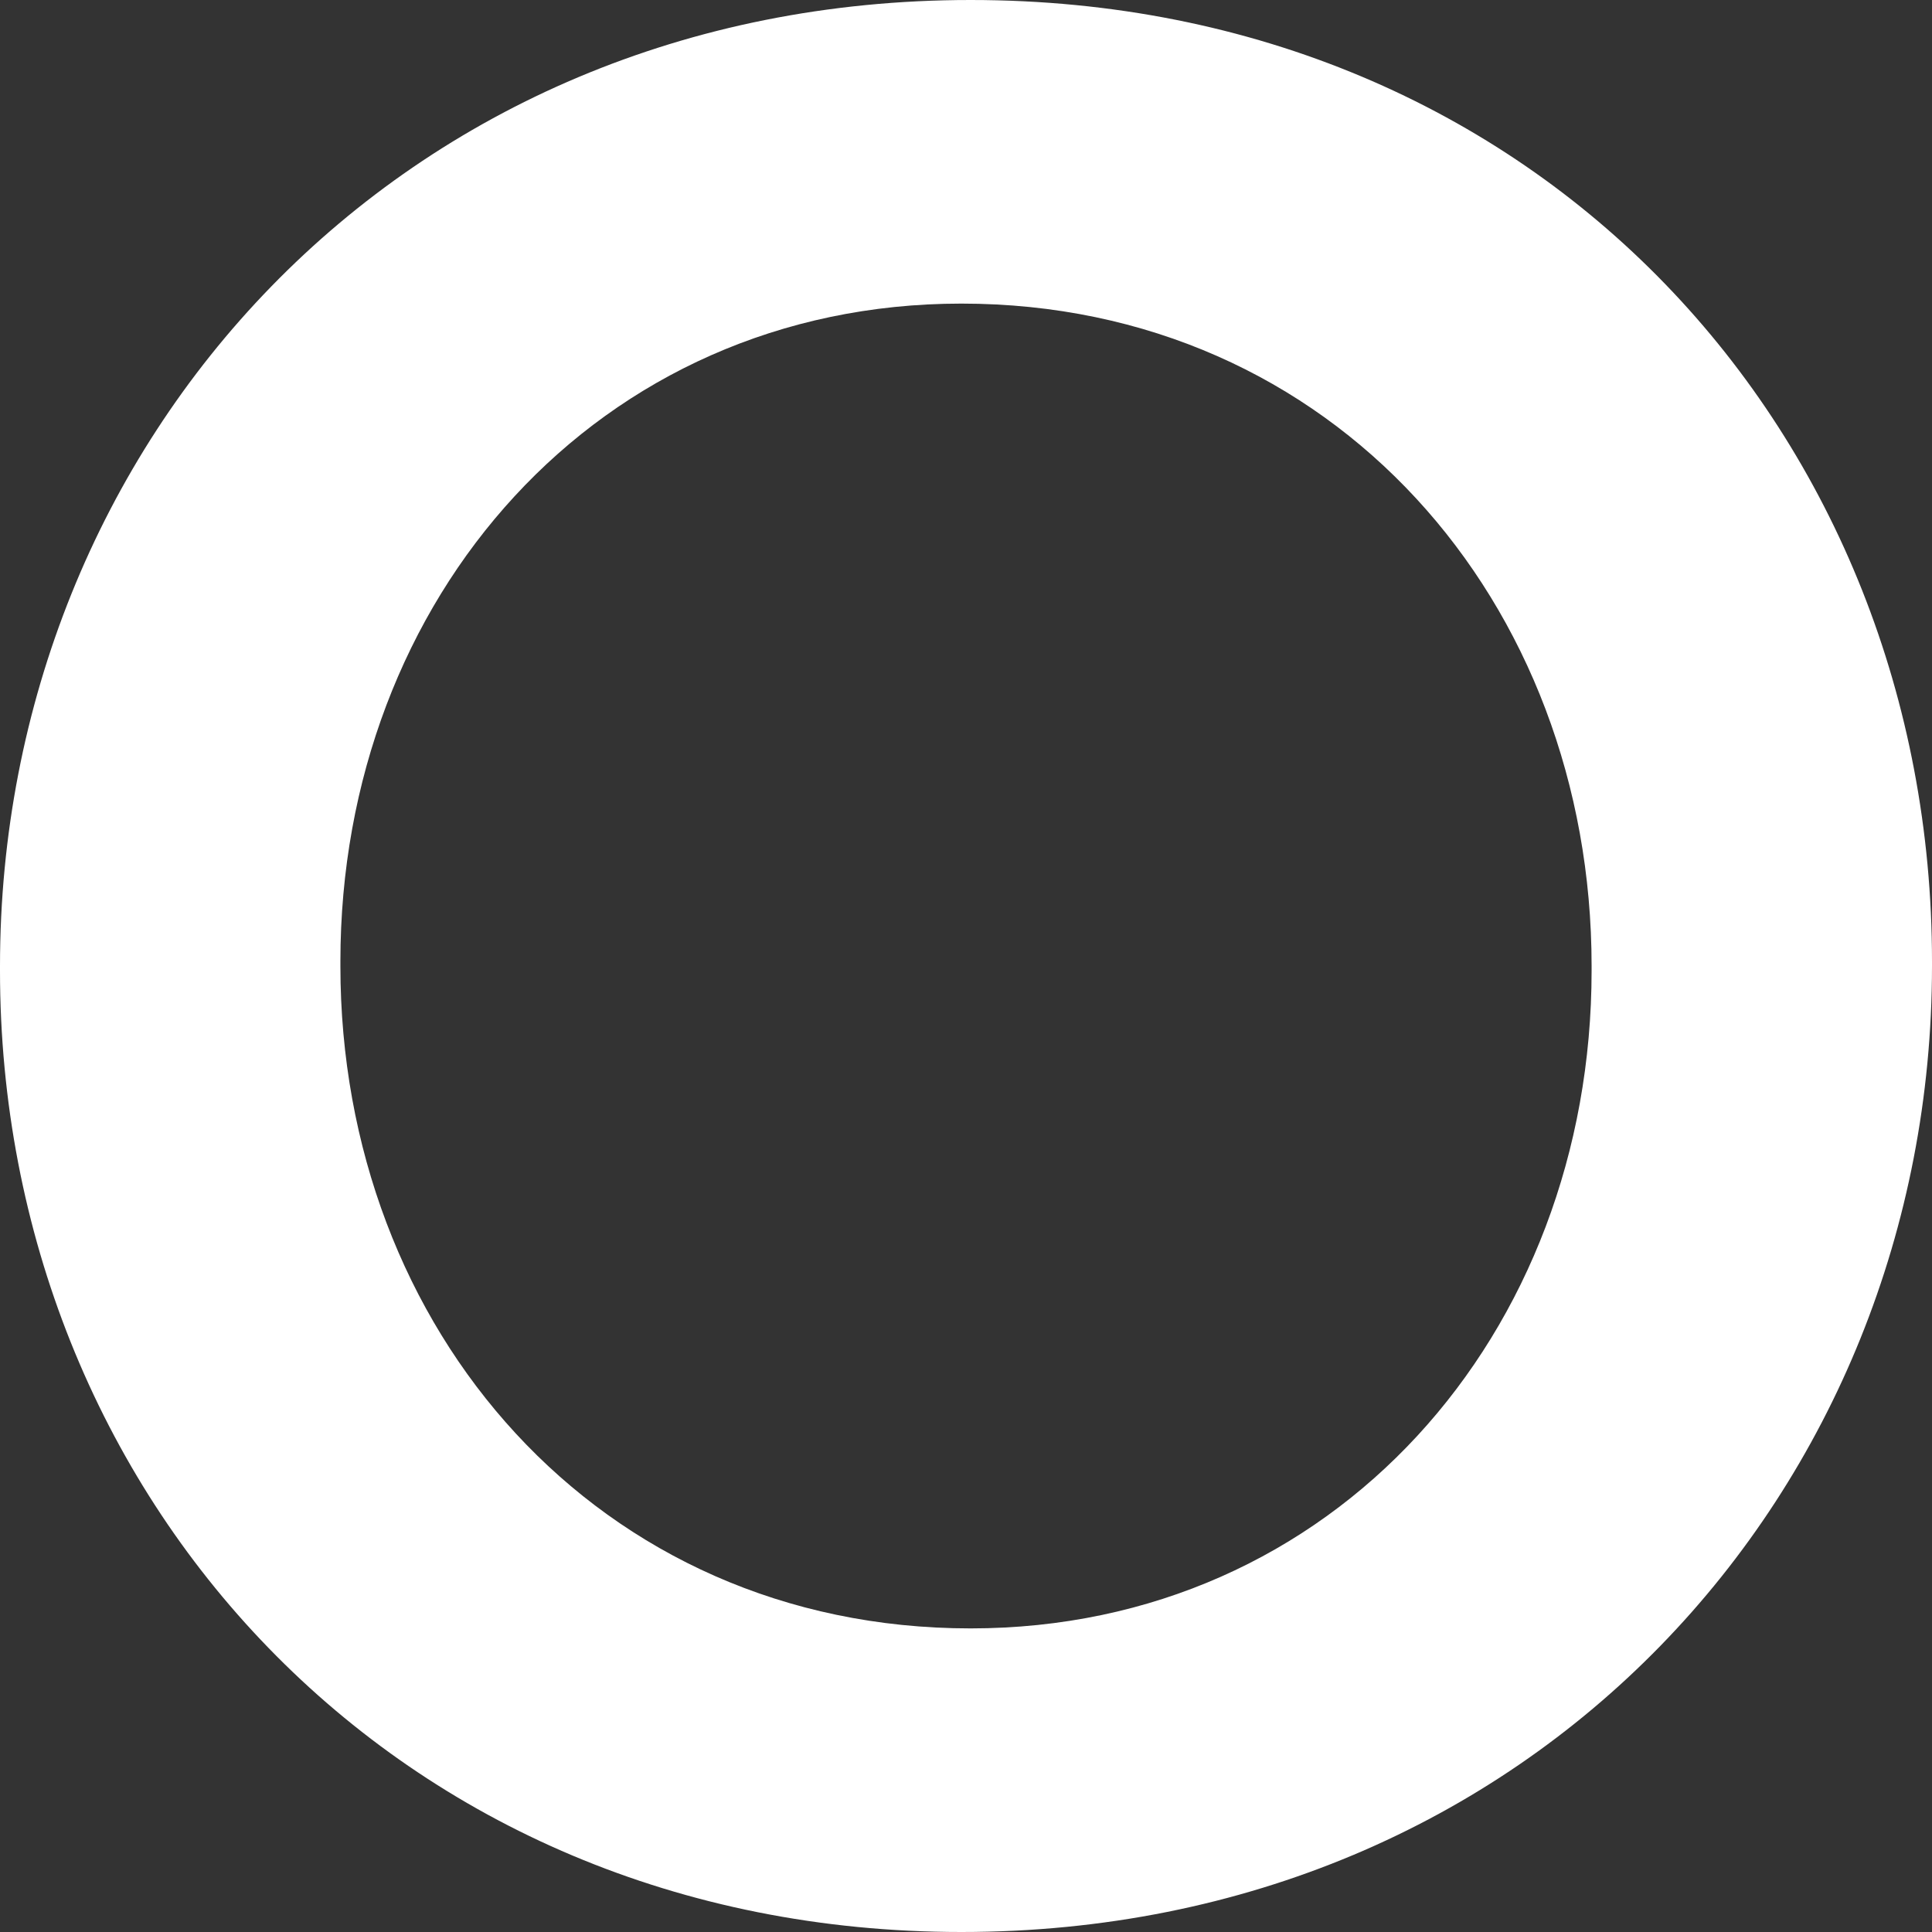 <?xml version="1.0" encoding="utf-8"?>
<!-- Generator: Adobe Illustrator 25.0.1, SVG Export Plug-In . SVG Version: 6.00 Build 0)  -->
<svg version="1.1" id="Layer_1" xmlns="http://www.w3.org/2000/svg" xmlns:xlink="http://www.w3.org/1999/xlink" x="0px" y="0px"
	 width="42px" height="42px" viewBox="0 0 42 42" style="enable-background:new 0 0 42 42;" xml:space="preserve">
<rect x="0" y="0" width="42" height="42" fill="#333333" stroke="none"/>
<style type="text/css">
	.st0{fill:#FFFFFF;}
</style>
<path class="st0" d="M0,21.1V21C0,9.6,8.7,0,21.1,0S42,9.5,42,20.9V21c0,11.4-8.7,21-21.1,21C8.6,42,0,32.5,0,21.1 M34.6,21.1V21
	c0-7.9-5.6-14.4-13.7-14.4C13,6.6,7.4,13,7.4,20.9V21c0,7.9,5.6,14.4,13.7,14.4C29,35.4,34.6,29,34.6,21.1"/>
</svg>
